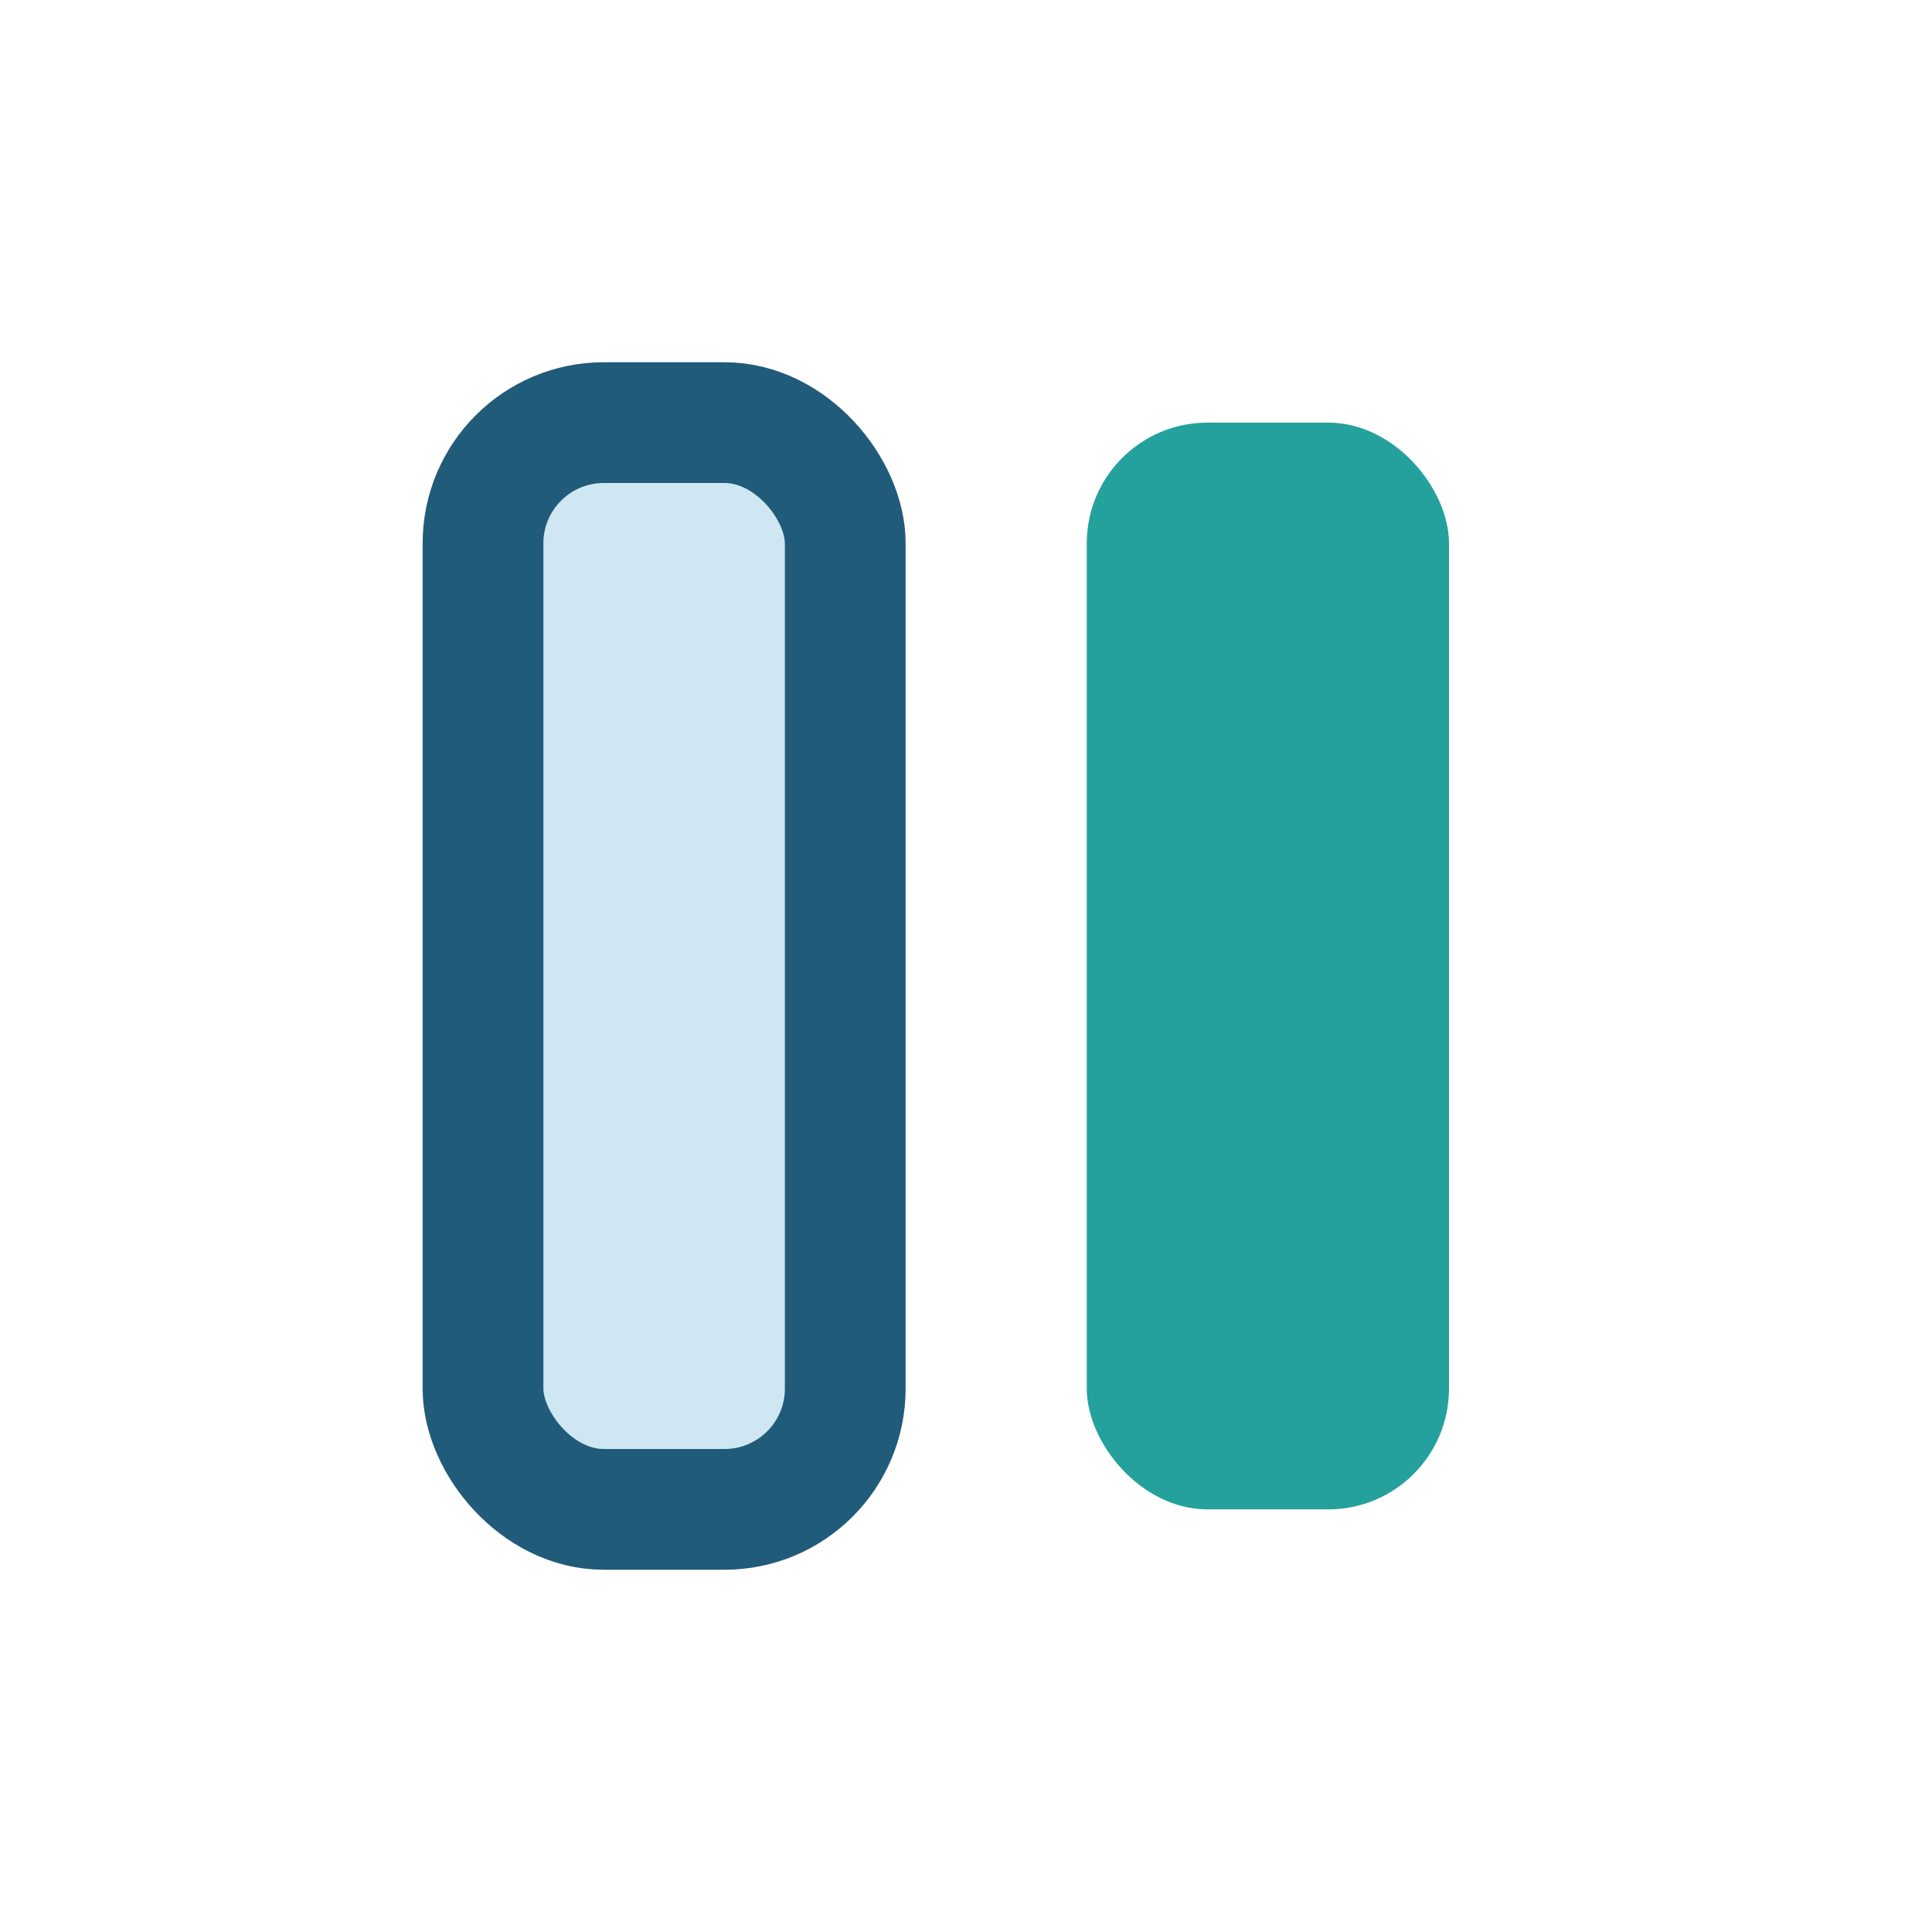 <?xml version="1.0" encoding="UTF-8"?>
<svg xmlns="http://www.w3.org/2000/svg" width="32" height="32" viewBox="0 0 32 32"><rect x="8" y="7" width="6" height="18" rx="2" fill="#CFE7F3" stroke="#215B7A" stroke-width="2"/><rect x="18" y="7" width="6" height="18" rx="2" fill="#24A19C"/></svg>